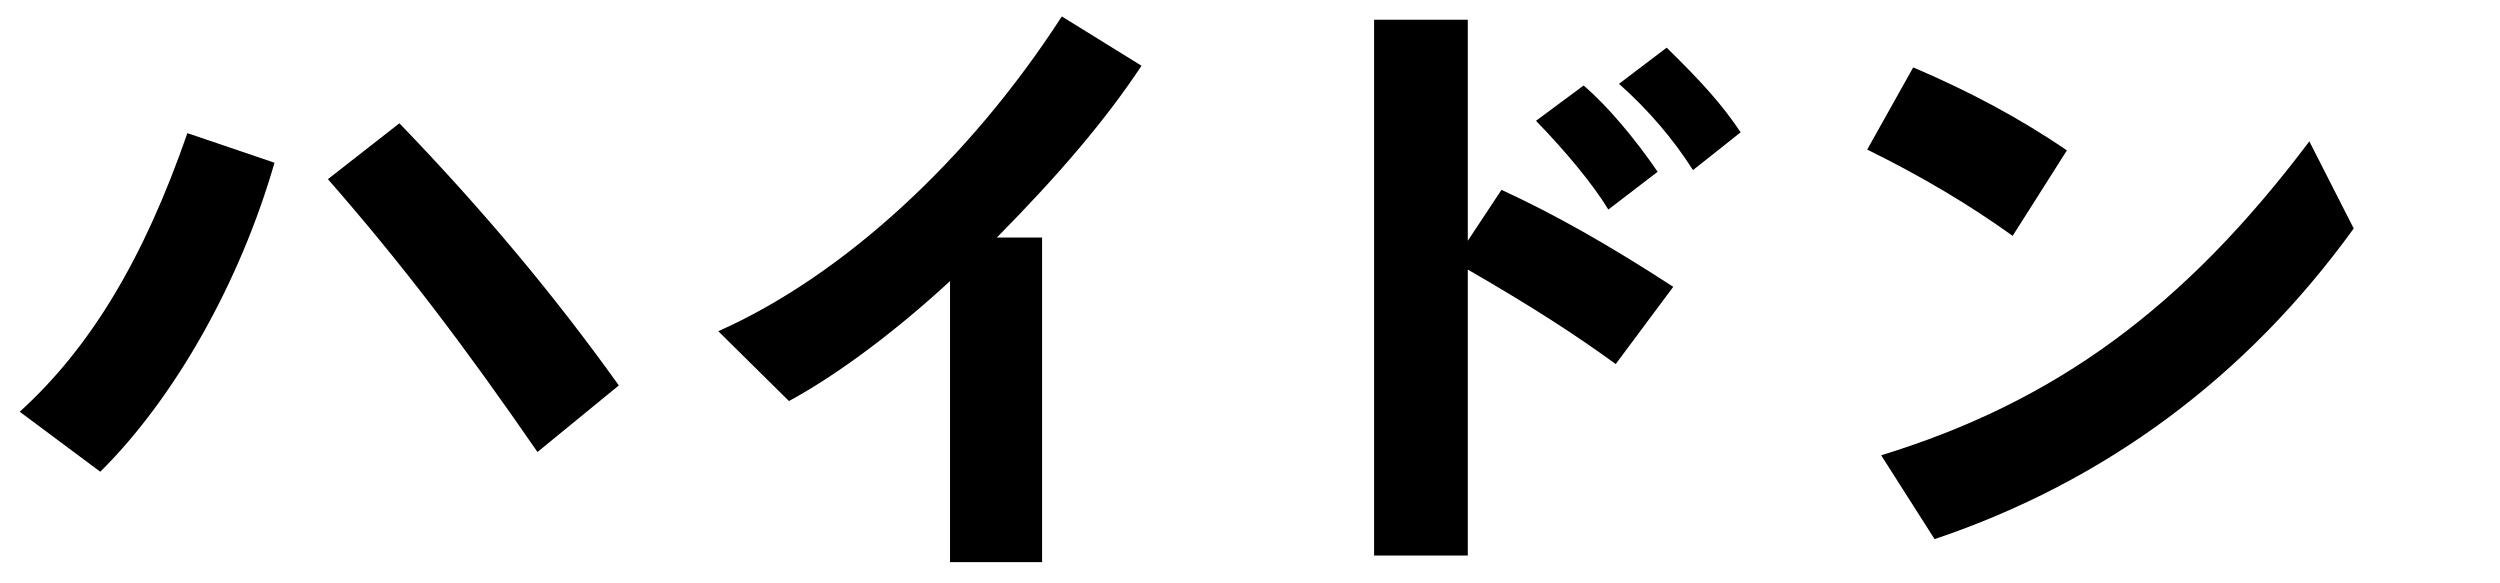 <?xml version="1.0" encoding="utf-8"?>
<!-- Generator: Adobe Illustrator 25.2.1, SVG Export Plug-In . SVG Version: 6.00 Build 0)  -->
<svg version="1.1" id="レイヤー_1" xmlns="http://www.w3.org/2000/svg" xmlns:xlink="http://www.w3.org/1999/xlink" x="0px"
	 y="0px" width="304.2px" height="70.9px" viewBox="0 0 304.2 70.9" style="enable-background:new 0 0 304.2 70.9;"
	 xml:space="preserve">
<g>
	<path d="M33.4,19.8c-4.2,14.6-12.2,28.7-21.2,37.6l-9.8-7.3c8.6-7.8,15.1-18.6,20.4-33.9L33.4,19.8z M48.6,15
		C59,25.8,67.5,36,75.3,46.9L65.4,55C56.5,42.1,49,32.2,39.9,21.8L48.6,15z"/>
	<path d="M115.6,34.2C109,40.3,101.9,45.6,96,48.8l-8.6-8.5c15.1-6.7,30.5-20.8,41.8-38.3l9.7,6c-4.3,6.5-9.9,13.1-17.6,20.9h5.5
		v39.5h-11.2V34.2z"/>
	<path d="M167.2,2.4h11.4v26.9l4.1-6.2c6.3,2.9,12.9,6.6,20.9,11.8l-7,9.4c-4.8-3.5-10.2-7-18-11.5v34.8h-11.4V2.4z M192.7,10.4
		c2.9,2.5,6.2,6.4,9,10.5l-6,4.6c-1.8-3-5.2-7.1-8.8-10.8L192.7,10.4z M202.8,5.8c4.3,4.2,6.8,7,9,10.3l-5.8,4.6
		c-2.4-3.8-5.5-7.4-9-10.5L202.8,5.8z"/>
	<path d="M232.8,8.2c6.8,2.9,13,6.2,18.7,10.1l-6.6,10.4c-5.3-3.8-11-7.2-17.7-10.5L232.8,8.2z M228.9,55.4
		c21.2-6.5,36.9-18,52.1-38.2l5.4,10.6c-13,18-30.2,30.8-51,37.8L228.9,55.4z"/>
</g>
</svg>
